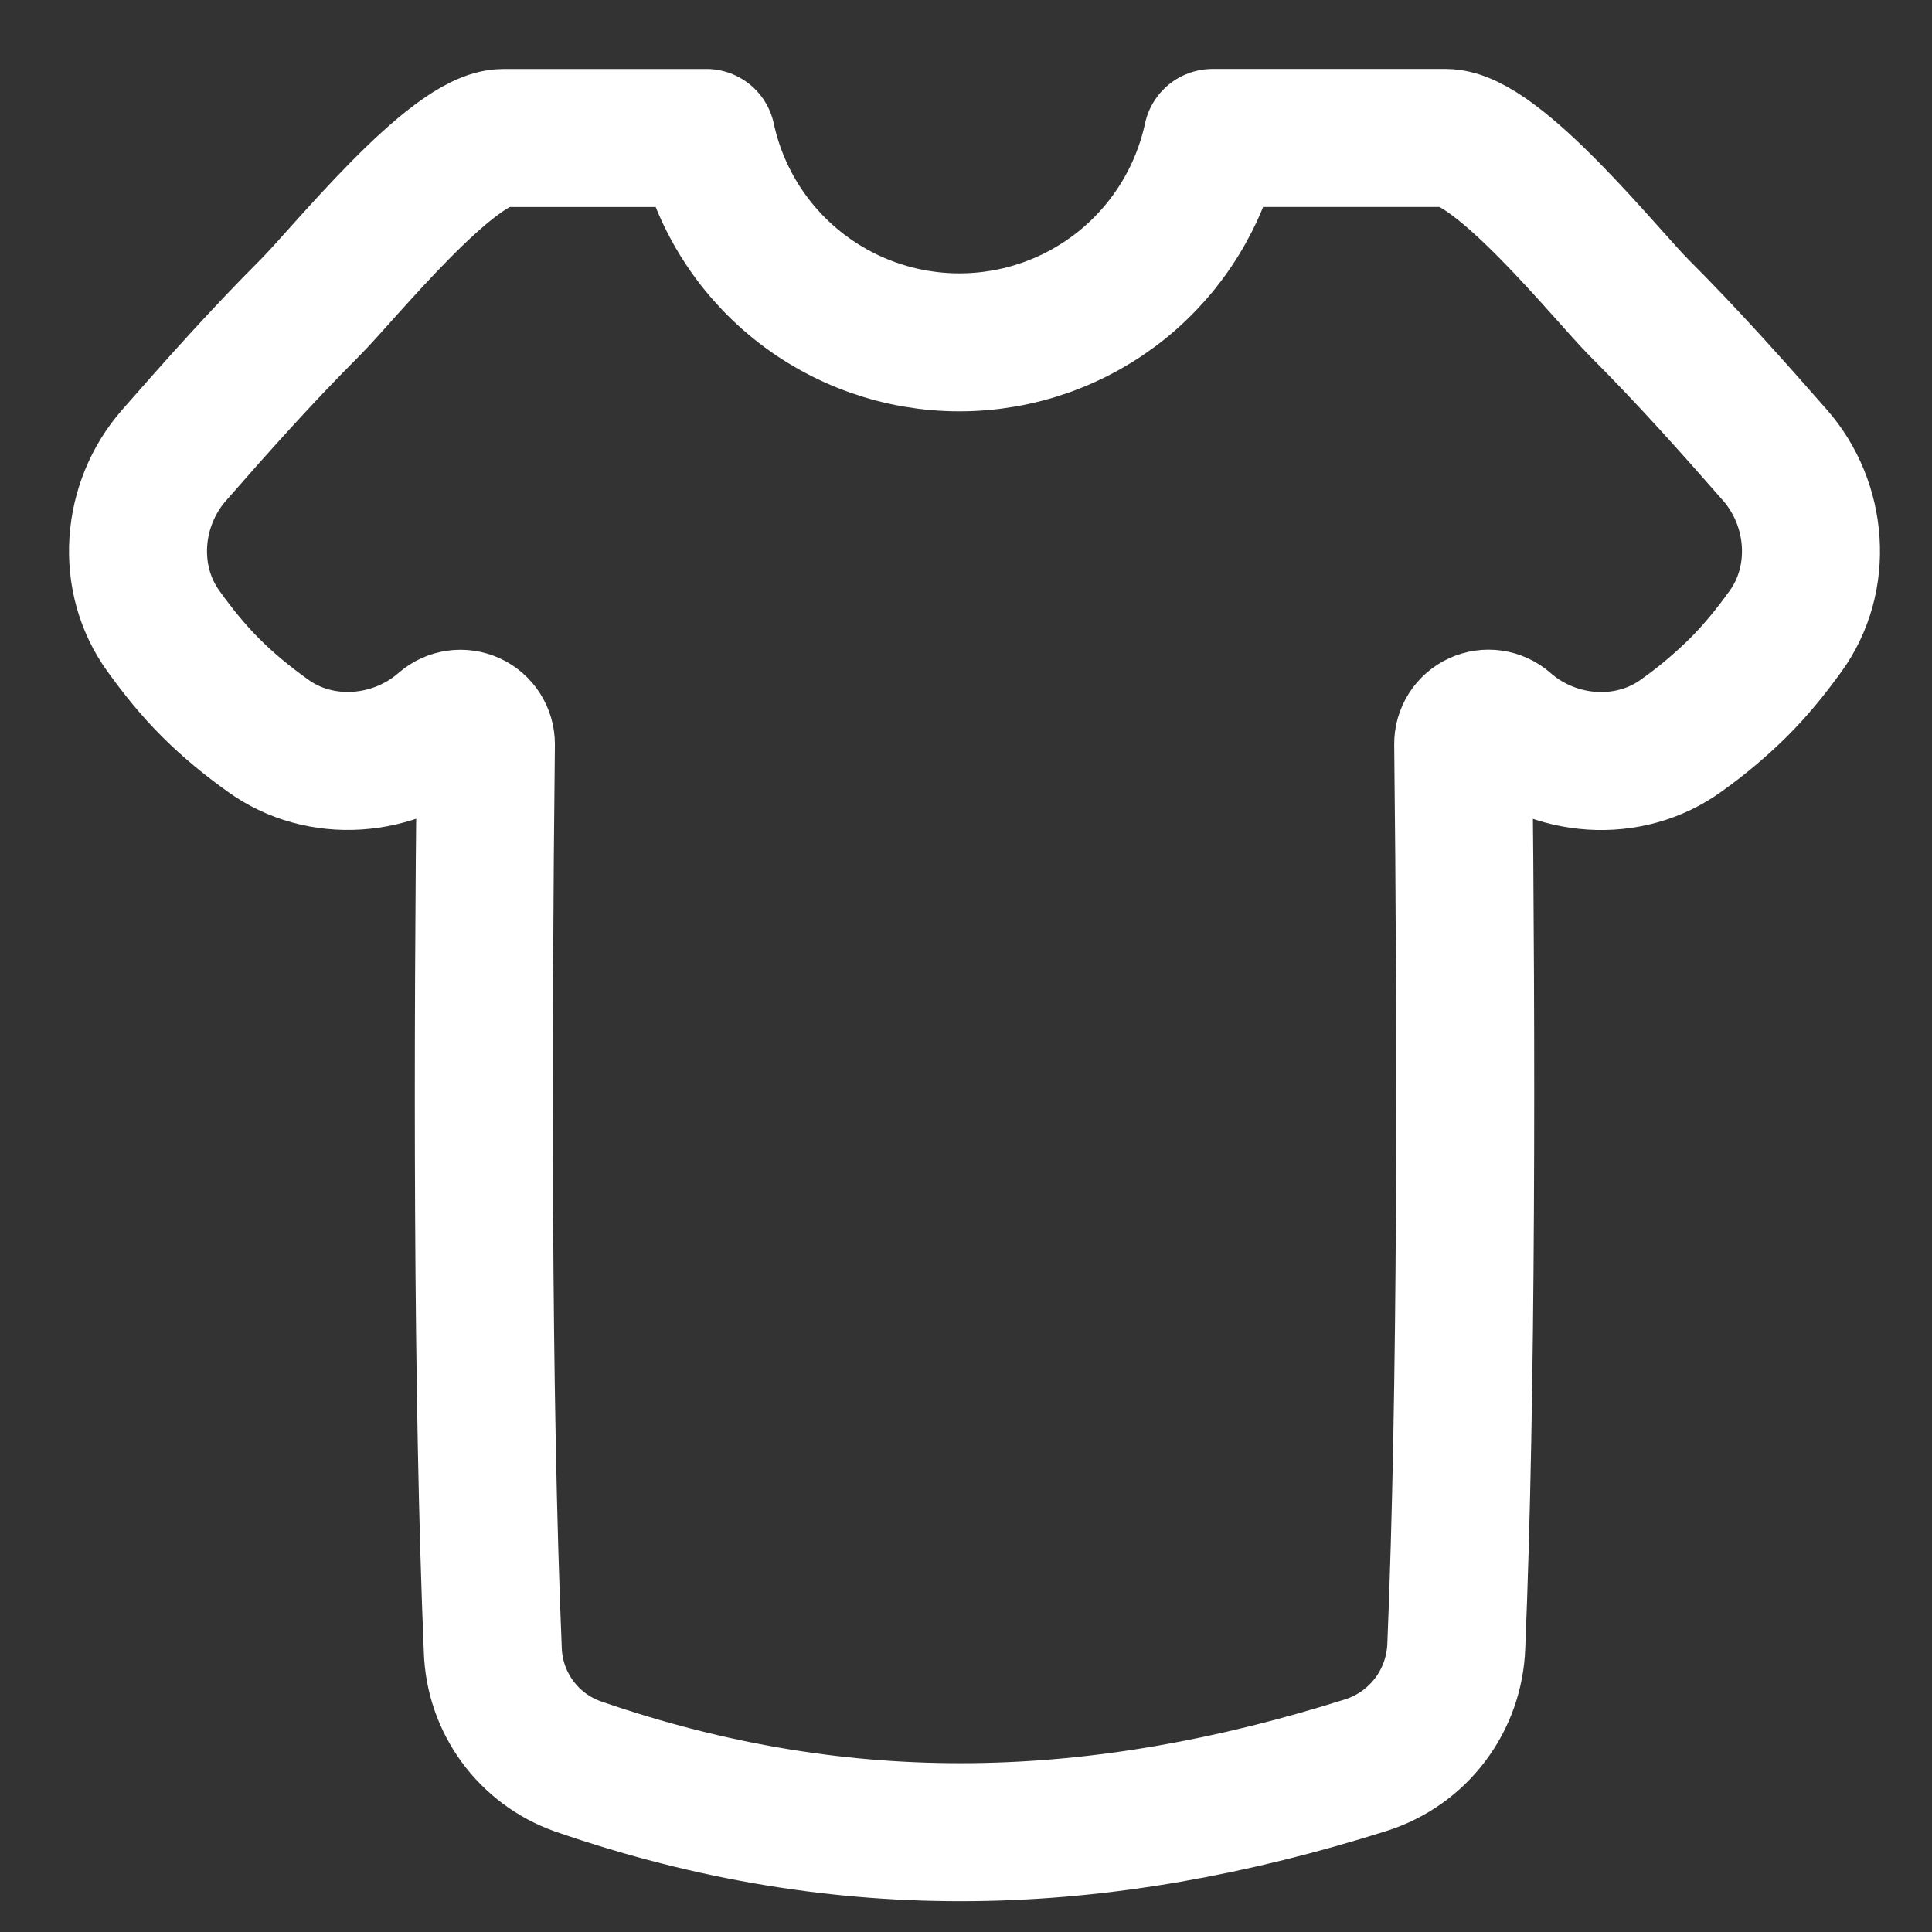 <?xml version="1.0" encoding="UTF-8"?>
<svg xmlns="http://www.w3.org/2000/svg" fill="none" viewBox="0 0 40 40">
  <rect x="0" y="0" width="40" height="40" fill="#333333" stroke="none"/>
  <path stroke="#fff" stroke-linecap="round" stroke-linejoin="round" stroke-width="2.857" d="M14.623 2.857h-4.208c-1.049 0-3.32 2.84-4.003 3.52-1 1-1.92 2.034-2.806 3.046-.894 1.017-1.014 2.557-.217 3.651.294.408.614.808.98 1.171.363.363.76.686 1.171.98 1.091.794 2.634.674 3.651-.217.076-.066.17-.108.27-.122.1-.014.201.001.293.043.092.042.169.11.223.195.054.085.083.184.083.284-.069 6.223-.077 13.508.143 18.754.017.532.194 1.046.507 1.475.314.43.749.755 1.25.933 5.571 1.929 10.826 1.714 16.334-.029.525-.17.986-.498 1.318-.939.332-.441.52-.974.539-1.526.217-5.237.211-12.48.143-18.669-.001-.101.027-.2.081-.285.054-.085.131-.153.223-.195.091-.042.193-.057.293-.043.1.014.193.057.269.123 1.017.894 2.557 1.014 3.651.22.416-.296.807-.625 1.171-.983.366-.363.686-.76.983-1.171.794-1.094.674-2.634-.217-3.651-.886-1.011-1.808-2.046-2.808-3.046-.674-.674-2.94-3.52-4.003-3.52h-4.834c-.258 1.198-.919 2.272-1.872 3.042-.954.77-2.142 1.19-3.368 1.19-1.226 0-2.414-.42-3.368-1.19-.954-.77-1.614-1.844-1.872-3.042Z"></path>
</svg>
